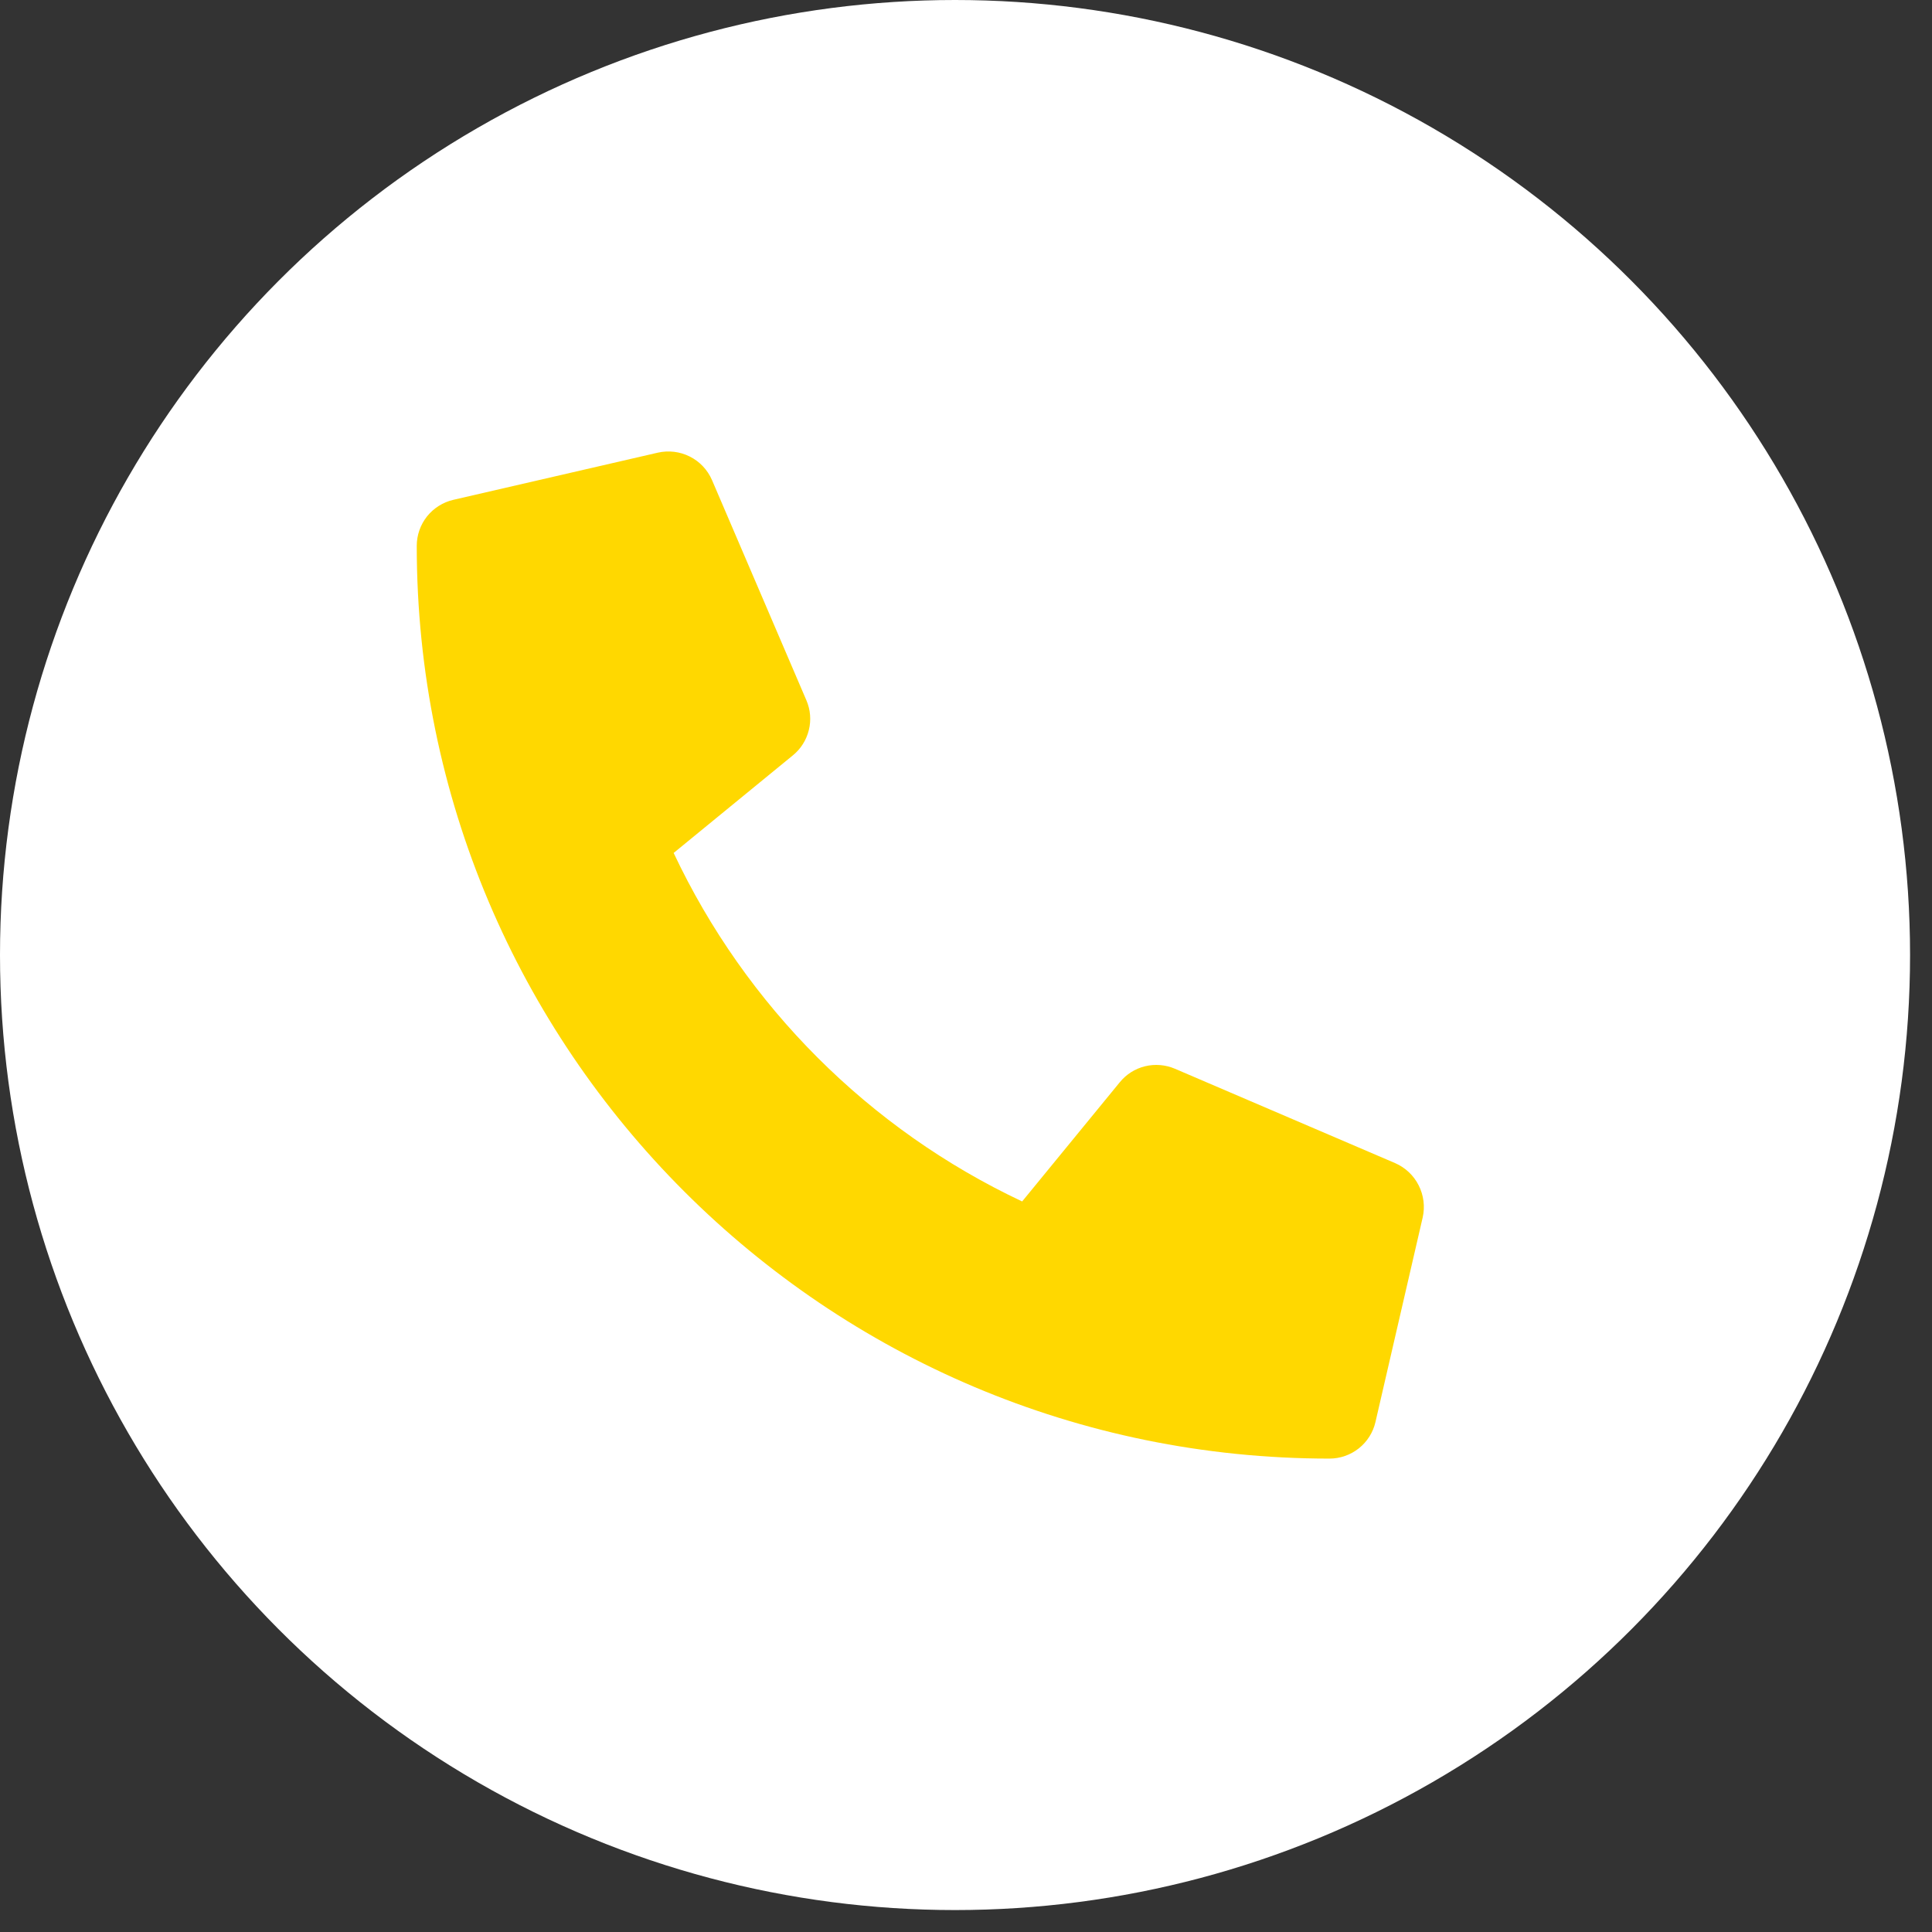 <?xml version="1.0" encoding="UTF-8"?>
<svg xmlns="http://www.w3.org/2000/svg" width="31" height="31" viewBox="0 0 31 31" fill="none">
  <rect x="0" y="0" width="31" height="31" fill="#333333" stroke="none"/>
  <circle cx="15.324" cy="15.324" r="15.324" fill="white"></circle>
  <path d="M22.386 18.663L18.851 17.148C18.7 17.084 18.532 17.07 18.372 17.109C18.213 17.148 18.071 17.238 17.967 17.366L16.401 19.278C13.944 18.12 11.967 16.143 10.809 13.686L12.722 12.12C12.849 12.017 12.939 11.874 12.978 11.715C13.018 11.556 13.004 11.387 12.939 11.237L11.424 7.702C11.353 7.539 11.228 7.406 11.069 7.326C10.911 7.246 10.729 7.224 10.556 7.263L7.274 8.02C7.107 8.059 6.958 8.153 6.851 8.287C6.745 8.421 6.687 8.587 6.687 8.759C6.687 16.854 13.249 23.404 21.332 23.404C21.503 23.404 21.669 23.346 21.804 23.239C21.938 23.132 22.032 22.983 22.07 22.817L22.828 19.534C22.867 19.36 22.844 19.178 22.763 19.019C22.683 18.86 22.549 18.734 22.386 18.663Z" fill="#FFD800"></path>
</svg>
